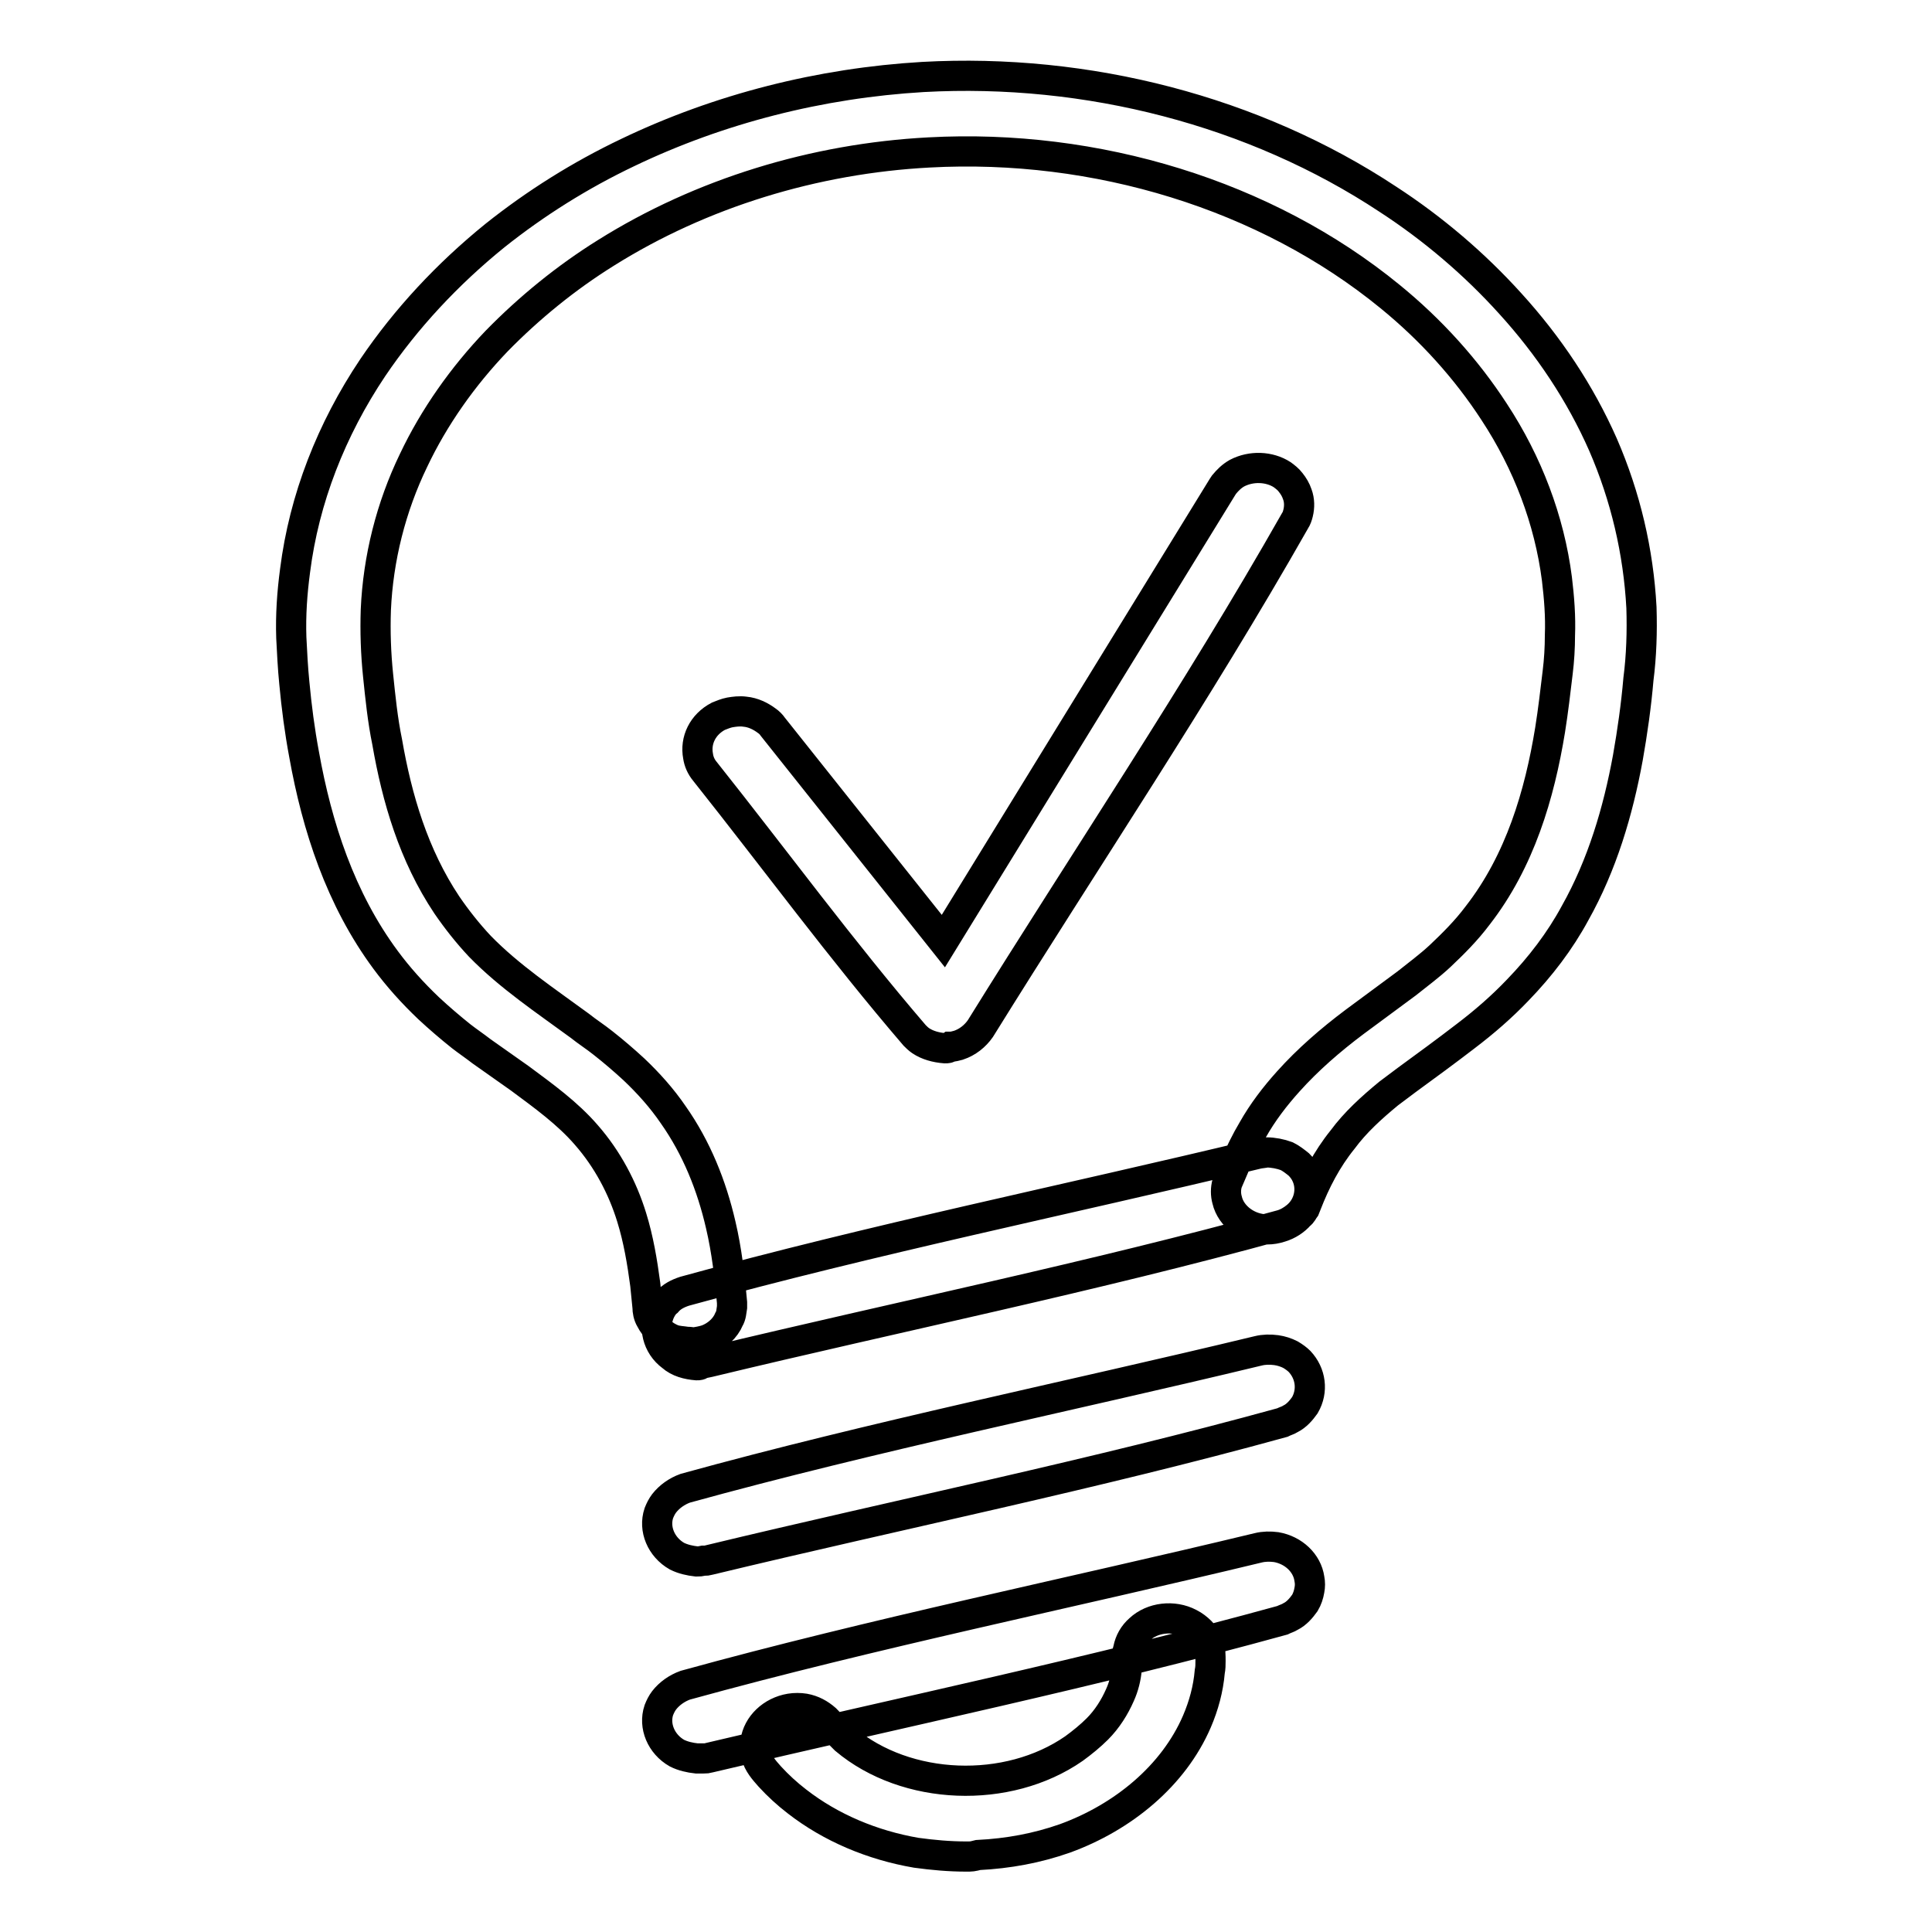 <?xml version="1.0" encoding="utf-8"?>
<!-- Svg Vector Icons : http://www.onlinewebfonts.com/icon -->
<!DOCTYPE svg PUBLIC "-//W3C//DTD SVG 1.1//EN" "http://www.w3.org/Graphics/SVG/1.1/DTD/svg11.dtd">
<svg version="1.1" xmlns="http://www.w3.org/2000/svg" xmlns:xlink="http://www.w3.org/1999/xlink" x="0px" y="0px" viewBox="0 0 256 256" enable-background="new 0 0 256 256" xml:space="preserve">
<g> <path stroke-width="4" fill-opacity="0" stroke="#000000"  d="M91,177.8c-0.6-0.1-1.2-0.1-1.8-0.3c-1.3-0.5-2.4-1.5-3-2.7c-0.3-0.5-0.4-1.1-0.4-1.6c-0.1-1-0.2-2-0.3-3 c-0.4-3-0.9-6-1.8-8.9c-1.2-3.9-3.2-7.7-6-10.9c-2.5-2.9-5.7-5.2-8.8-7.5c-1.7-1.2-3.4-2.4-5.1-3.6c-0.9-0.7-1.8-1.3-2.7-2 c-1.5-1.2-2.9-2.4-4.3-3.7c-2.1-2-4-4.1-5.7-6.4c-6-8.1-9.1-17.7-10.8-27.2c-0.6-3.2-1-6.3-1.3-9.5c-0.2-2-0.3-4-0.4-6 c-0.1-3,0.1-5.9,0.5-8.9c1.2-9.5,4.8-18.7,10.3-26.9c4.4-6.5,9.9-12.4,16.2-17.5c5.4-4.3,11.3-8,17.6-11c12.1-5.8,25.5-9.2,39.1-10 c21.8-1.2,43.9,4.5,61.6,16.2c6,3.9,11.5,8.6,16.2,13.8c5.1,5.6,9.3,11.9,12.3,18.7c3,6.9,4.7,14.2,5.1,21.6c0.1,3.2,0,6.4-0.4,9.5 c-0.3,3.5-0.8,7-1.4,10.4c-1.3,7.1-3.4,14.2-7,20.6c-2,3.7-4.6,7.1-7.6,10.2c-2.1,2.2-4.4,4.2-6.9,6.1c-2.6,2-5.2,3.9-7.8,5.8 c-0.8,0.6-1.6,1.2-2.4,1.8c-2.3,1.9-4.4,3.8-6.1,6.1c-2.1,2.6-3.6,5.5-4.8,8.6l-0.2,0.5c-0.3,0.4-0.3,0.6-0.7,0.9 c-0.6,0.7-1.5,1.3-2.5,1.6c-0.6,0.2-1.2,0.3-1.8,0.3c-2.5,0-4.8-1.7-5.3-3.9c-0.2-0.7-0.2-1.5,0-2.2c0-0.2,0.1-0.4,0.2-0.5 c0.3-0.7,0.6-1.4,0.9-2.1c0.7-1.5,1.4-3,2.3-4.5c1.3-2.3,2.9-4.4,4.7-6.4c2.6-2.9,5.6-5.5,8.8-7.9c2.3-1.7,4.6-3.4,6.9-5.1 c1.5-1.2,3-2.3,4.4-3.6c1.8-1.7,3.5-3.4,5-5.4c5.6-7.2,8.2-16,9.6-24.6c0.4-2.5,0.7-5.1,1-7.6c0.2-1.6,0.3-3.3,0.3-4.9 c0.1-2.5-0.1-5-0.4-7.5c-1-7.8-3.9-15.4-8.3-22.1c-3.7-5.7-8.4-10.9-13.8-15.3c-16.5-13.5-39-20.3-61.1-19.1 c-15.2,0.8-30.2,5.4-42.8,13.3c-5.3,3.3-10.2,7.3-14.5,11.7c-4.5,4.7-8.3,10.1-11,15.8c-3,6.2-4.7,13-5,19.8 c-0.1,2.9,0,5.8,0.3,8.7c0.3,2.9,0.6,5.9,1.2,8.8c1.3,7.5,3.5,15,7.9,21.6c1.3,1.9,2.8,3.8,4.4,5.5c3.9,4,8.7,7.2,13.2,10.5 c1,0.8,2.1,1.5,3.1,2.3c1.4,1.1,2.8,2.3,4.1,3.5c1.9,1.8,3.7,3.8,5.2,6c3.1,4.4,5.1,9.4,6.3,14.6c0.8,3.4,1.2,6.9,1.5,10.3l0,0.6 c-0.1,0.6-0.1,1.1-0.4,1.6c-0.5,1.2-1.6,2.2-2.9,2.7c-0.6,0.2-1.2,0.3-1.8,0.4C91.4,177.8,91.2,177.8,91,177.8L91,177.8z M92.3,233 c-0.9-0.1-1.8-0.3-2.6-0.7c-2.1-1.2-3.1-3.6-2.4-5.7c0.2-0.5,0.4-0.9,0.7-1.3c0.7-0.9,1.7-1.6,2.8-2c25-6.9,50.6-12.1,75.9-18.2 c0.8-0.2,1.6-0.2,2.4-0.1c2.3,0.4,4.1,2.1,4.4,4.2c0.1,0.5,0.1,1,0,1.5c-0.1,0.6-0.3,1.2-0.6,1.7c-0.5,0.7-1.1,1.4-1.9,1.8 c-0.3,0.2-0.7,0.3-1.1,0.5c-25,6.9-50.6,12.2-75.9,18.2c-0.4,0.1-0.4,0.1-0.8,0.1C92.7,233,92.7,233,92.3,233L92.3,233z  M92.3,206.9c-0.9-0.1-1.8-0.3-2.6-0.7c-2.1-1.2-3.1-3.6-2.4-5.7c0.2-0.5,0.4-0.9,0.7-1.3c0.7-0.9,1.7-1.6,2.8-2 c25-6.9,50.6-12.1,75.9-18.2c0.8-0.2,1.6-0.2,2.4-0.1c0.7,0.1,1.3,0.3,1.9,0.6c0.5,0.3,0.9,0.6,1.2,0.9c1.5,1.6,1.8,3.9,0.7,5.8 c-0.5,0.7-1.1,1.4-1.9,1.8c-0.3,0.2-0.7,0.3-1.1,0.5c-25,6.9-50.6,12.1-75.9,18.2c-0.4,0.1-0.4,0.1-0.8,0.1 C92.7,206.9,92.7,206.9,92.3,206.9L92.3,206.9z M92.3,180.9c-1.2-0.1-2.4-0.4-3.3-1.2c-1.9-1.4-2.5-3.9-1.5-6 c0.2-0.4,0.5-0.9,0.9-1.2c0.6-0.7,1.4-1.1,2.3-1.4c25-6.9,50.6-12.1,75.9-18.2c0.4-0.1,0.8-0.1,1.2-0.2c0.9,0,1.9,0.2,2.7,0.5 c0.6,0.3,1.1,0.7,1.6,1.1c0.4,0.4,0.7,0.8,0.9,1.2c1,1.9,0.5,4.3-1.2,5.7c-0.6,0.5-1.3,0.9-2,1.1c-25,6.9-50.6,12.1-75.9,18.2 c-0.4,0.1-0.4,0.1-0.8,0.1C92.7,180.9,92.7,180.9,92.3,180.9L92.3,180.9z M128,246c-2.2,0-4.4-0.2-6.6-0.5 c-5.8-1-11.3-3.3-15.8-6.8c-1.3-1-2.5-2.1-3.6-3.3c-0.8-0.9-1.5-1.7-1.8-2.8c-0.2-0.6-0.2-1.2-0.1-1.8c0.3-2.2,2.2-4,4.6-4.4 c0.6-0.1,1.3-0.1,1.9,0c1.1,0.2,2,0.7,2.8,1.4c0.5,0.5,0.9,1,1.4,1.5c0.4,0.4,0.8,0.8,1.2,1.2c8.1,6.8,21.5,7.3,30.3,1.2 c1.1-0.8,2.2-1.7,3.1-2.6c1.3-1.3,2.3-2.9,3-4.5c0.5-1.1,0.8-2.3,0.9-3.5c0.1-0.7,0.1-1.3,0.1-2c0-0.3,0-0.3,0.1-0.6 c0.2-1,0.7-1.9,1.5-2.6c1.7-1.6,4.5-1.9,6.6-0.8c0.6,0.3,1.1,0.7,1.5,1.1c0.5,0.5,0.8,1.2,1.1,1.8c0.2,0.7,0.2,1.4,0.2,2.1 c0,0.5,0,0.9-0.1,1.4c-0.2,2.3-0.8,4.5-1.7,6.6c-3.1,7.2-9.8,12.7-17.5,15.5c-3.7,1.3-7.5,2-11.5,2.2C128.8,246,128.8,246,128,246 L128,246z M125.2,138.9c-1.2-0.1-2.3-0.4-3.2-1c-0.3-0.2-0.6-0.5-0.8-0.7c-9.7-11.3-18.5-23.3-27.8-35c-0.5-0.6-0.8-1.3-0.9-2 c-0.4-2.1,0.6-4.2,2.7-5.3c0.5-0.2,1-0.4,1.5-0.5c0.6-0.1,1.3-0.2,2-0.1c1.1,0.1,2.1,0.6,2.9,1.2c0.3,0.2,0.6,0.5,0.8,0.8 l22.6,28.4L162,64.5l0.2-0.3c0.5-0.6,1-1.1,1.7-1.5c1.9-1,4.3-0.9,6,0.2c0.4,0.3,0.8,0.6,1.1,1c0.4,0.5,0.7,1,0.9,1.6 c0.3,0.8,0.3,1.7,0.1,2.5c-0.1,0.4-0.2,0.7-0.4,1c-13,22.9-27.8,44.9-41.7,67.3c-0.7,1-1.7,1.8-2.9,2.2c-0.4,0.1-0.7,0.2-1.1,0.2 C125.6,138.9,125.6,138.9,125.2,138.9L125.2,138.9z"/></g>
</svg>